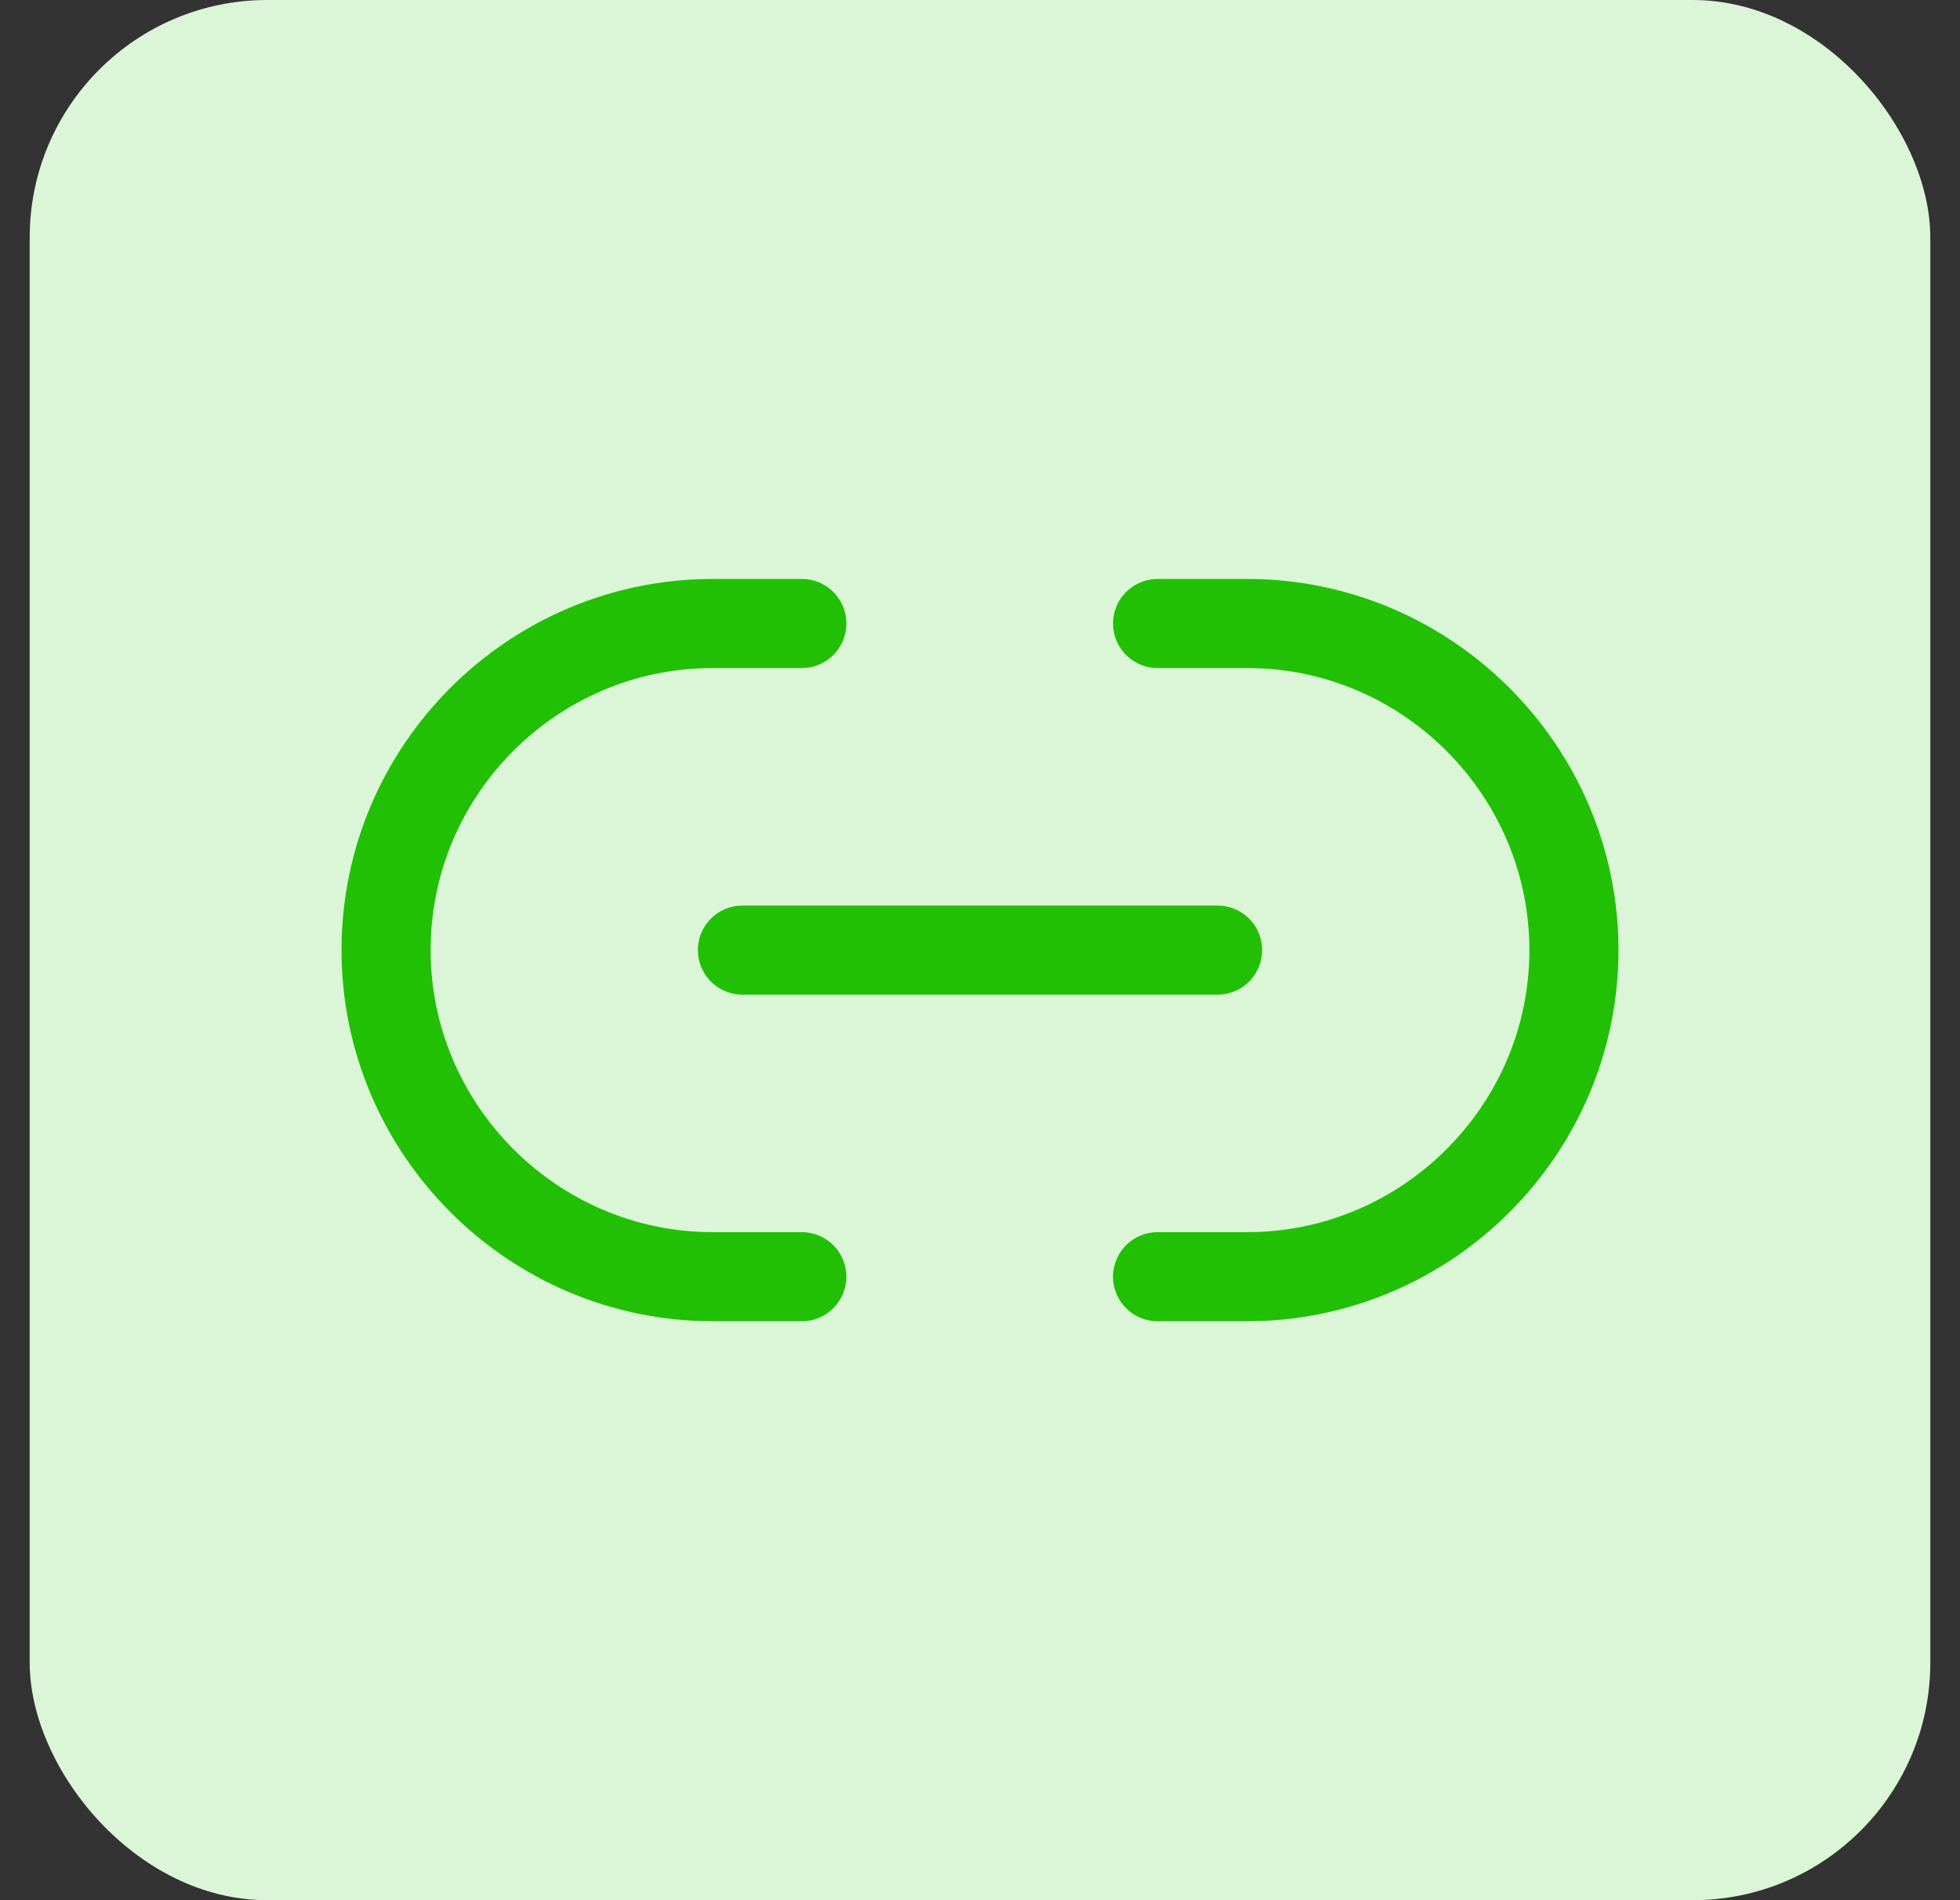 <svg width="33" height="32" viewBox="0 0 33 32" fill="none" xmlns="http://www.w3.org/2000/svg">
<rect x="0" y="0" width="33" height="32" fill="#333333" stroke="none"/>
<rect x="0.5" width="32" height="32" rx="4" fill="#DBF5D7"/>
<path d="M19.49 21.5H21C24.02 21.5 26.5 19.03 26.5 16C26.5 12.98 24.03 10.5 21 10.5H19.49" stroke="#21C004" stroke-width="1.5" stroke-linecap="round" stroke-linejoin="round"/>
<path d="M13.5 10.5H12C8.97 10.5 6.5 12.97 6.5 16C6.5 19.02 8.97 21.5 12 21.5H13.5" stroke="#21C004" stroke-width="1.5" stroke-linecap="round" stroke-linejoin="round"/>
<path d="M12.5 16H20.5" stroke="#21C004" stroke-width="1.5" stroke-linecap="round" stroke-linejoin="round"/>
</svg>
